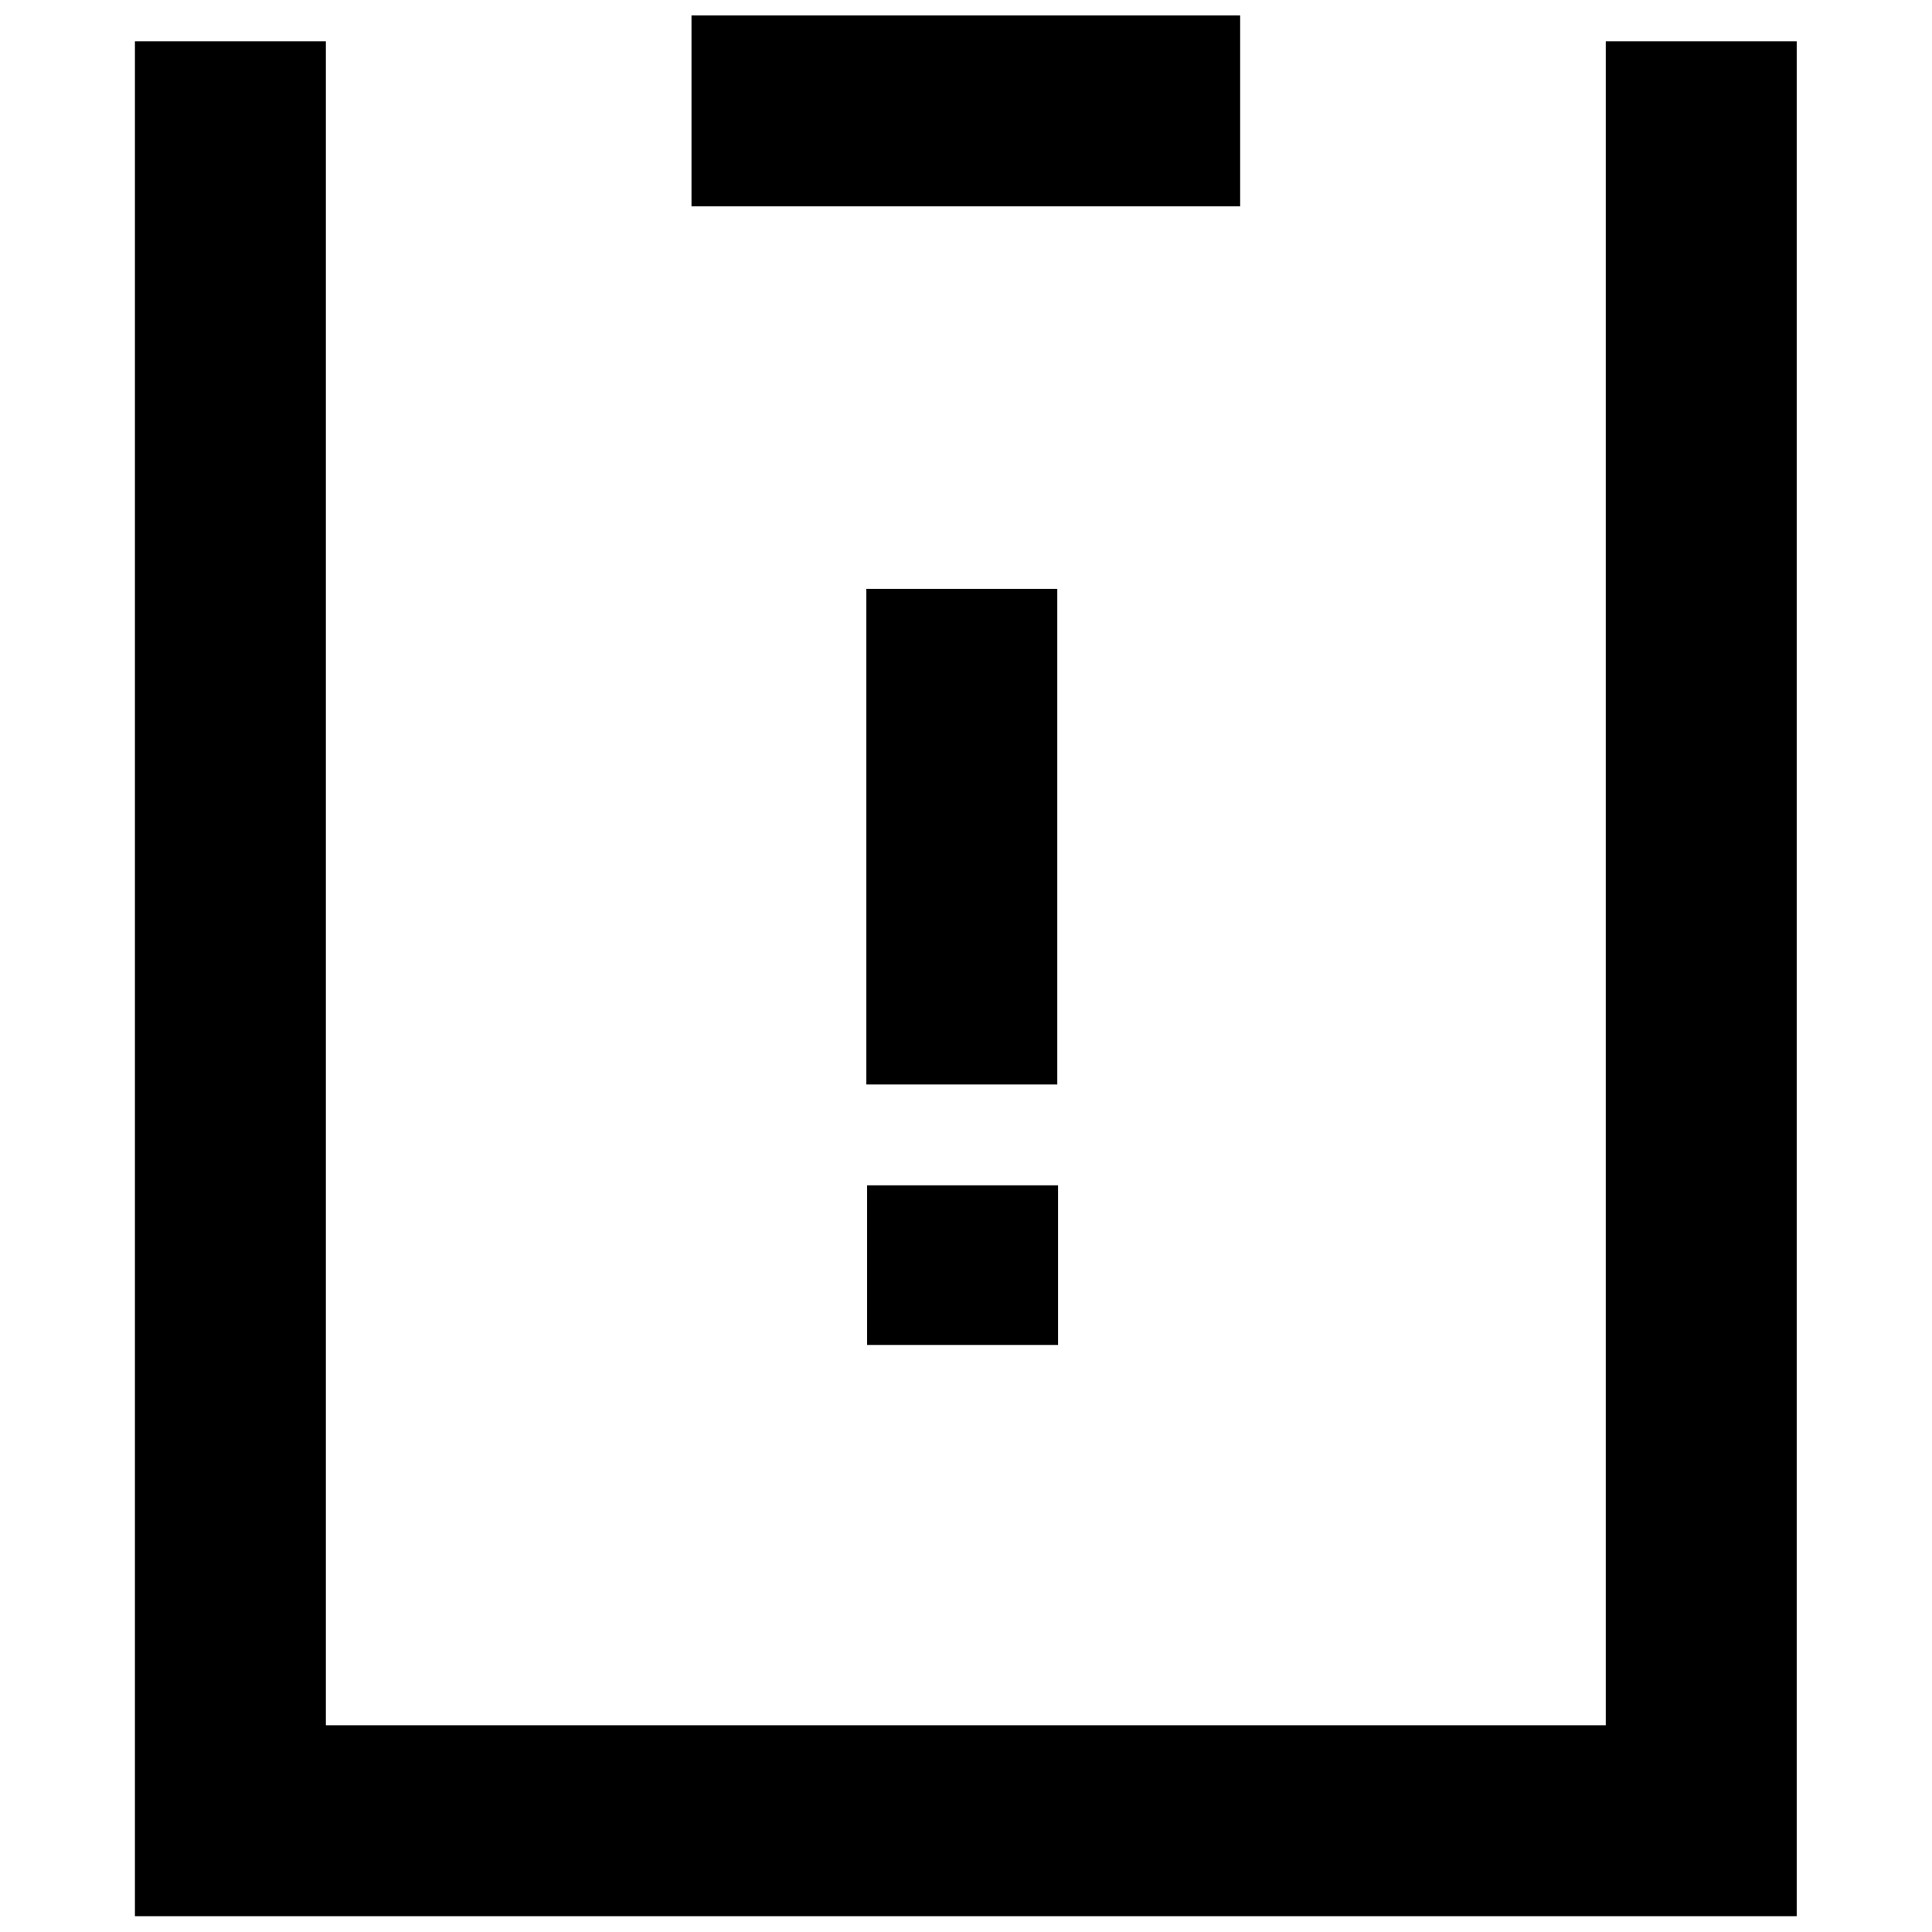 <?xml version="1.0" encoding="UTF-8"?>
<!-- Uploaded to: ICON Repo, www.svgrepo.com, Generator: ICON Repo Mixer Tools -->
<svg width="800px" height="800px" version="1.1" viewBox="144 144 512 512" xmlns="http://www.w3.org/2000/svg">
 <g fill="none" stroke="#000000" stroke-width="25">
  <path transform="matrix(2.024 0 0 2.024 179.76 148.09)" d="m12.499 3.383v232.99h192.58v-232.99"/>
  <path transform="matrix(2.024 0 0 2.024 179.76 148.09)" d="m72.87 12.5h71.841"/>
  <path transform="matrix(2.024 0 0 2.024 179.76 148.09)" d="m108.27 75.075v64.902"/>
  <path transform="matrix(2.024 0 0 2.024 179.76 148.09)" d="m108.37 153.18v20.899"/>
 </g>
</svg>